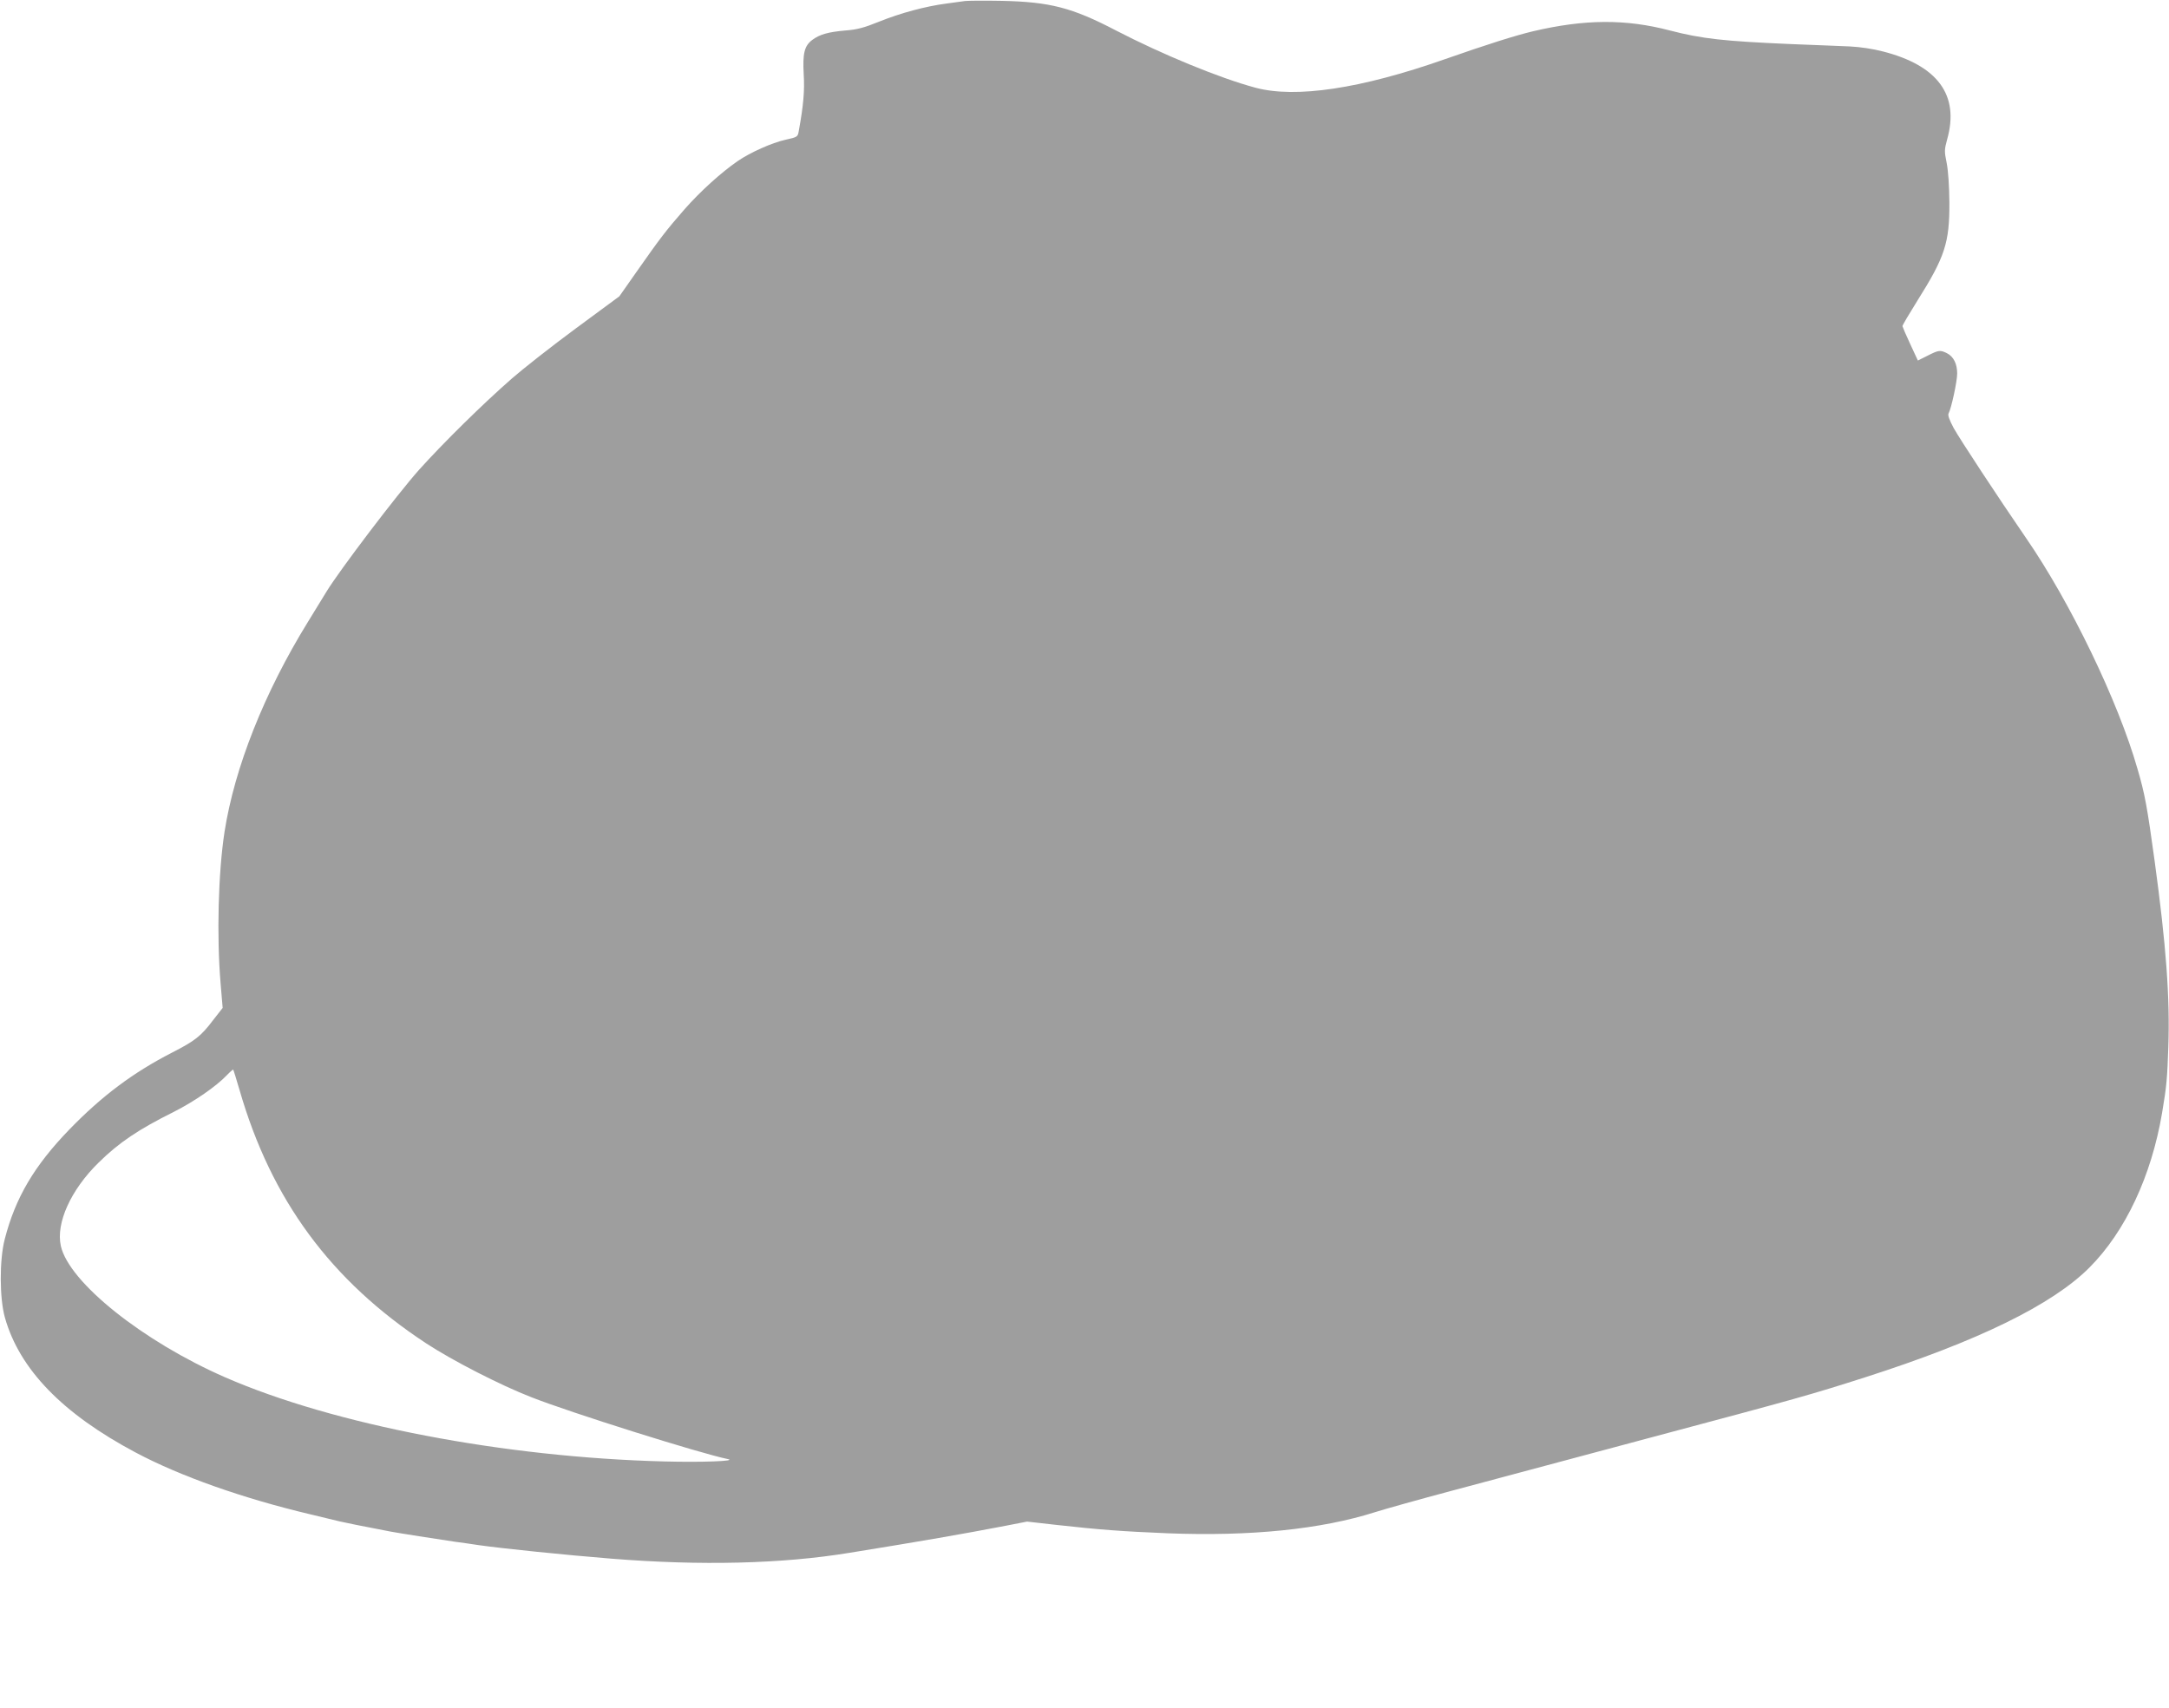<?xml version="1.0" standalone="no"?>
<!DOCTYPE svg PUBLIC "-//W3C//DTD SVG 20010904//EN"
 "http://www.w3.org/TR/2001/REC-SVG-20010904/DTD/svg10.dtd">
<svg version="1.0" xmlns="http://www.w3.org/2000/svg"
 width="1280pt" height="1008pt" viewBox="0 0 1280 1008"
 preserveAspectRatio="xMidYMid meet">
<g transform="translate(0,1008) scale(0.1,-0.1)"
fill="#9e9e9e" stroke="none">
<path d="M5695 10074 c-16 -2 -66 -9 -110 -15 -122 -16 -268 -55 -395 -106
-91 -37 -133 -48 -202 -53 -101 -9 -151 -23 -195 -56 -46 -35 -57 -79 -50
-203 6 -98 -2 -185 -29 -333 -6 -36 -7 -37 -79 -53 -78 -17 -208 -75 -282
-126 -96 -66 -222 -180 -314 -285 -108 -124 -140 -165 -283 -369 l-101 -144
-259 -191 c-142 -105 -310 -237 -374 -293 -174 -152 -409 -384 -549 -540 -130
-146 -467 -590 -545 -717 -25 -41 -75 -123 -111 -181 -258 -418 -433 -861
-492 -1239 -37 -241 -47 -615 -23 -897 l12 -142 -57 -73 c-71 -94 -107 -122
-242 -191 -230 -118 -414 -256 -605 -453 -208 -215 -319 -403 -382 -648 -32
-122 -31 -350 1 -463 86 -305 340 -567 771 -796 263 -140 633 -271 1035 -366
72 -17 148 -36 170 -41 35 -8 122 -26 300 -60 54 -10 265 -43 380 -60 39 -5
102 -14 140 -20 141 -20 510 -58 785 -80 525 -42 1004 -31 1405 35 427 69 668
111 918 159 l128 25 177 -20 c252 -28 385 -38 652 -49 490 -19 905 23 1226
125 60 19 260 75 444 124 184 49 371 99 415 111 44 12 397 106 785 210 852
227 929 249 1245 350 668 214 1107 429 1326 649 212 213 365 540 428 911 27
159 31 208 37 391 10 293 -13 600 -81 1099 -44 319 -57 392 -101 542 -114 399
-397 985 -658 1363 -167 243 -391 584 -427 649 -25 47 -35 75 -30 85 17 32 51
191 51 236 0 57 -21 100 -60 120 -40 20 -49 19 -114 -14 l-58 -29 -45 97 c-25
53 -45 101 -46 106 0 6 40 73 88 150 163 259 190 342 189 580 -1 100 -7 187
-16 233 -14 68 -14 78 3 140 73 260 -55 435 -378 518 -61 16 -136 27 -198 30
-55 2 -212 9 -350 14 -392 17 -521 31 -710 80 -263 69 -504 67 -810 -5 -104
-25 -266 -76 -520 -165 -495 -174 -878 -231 -1115 -168 -213 57 -552 197 -826
339 -257 134 -387 168 -674 174 -102 2 -198 1 -215 -1z m-4281 -6429 c187
-647 538 -1124 1101 -1494 154 -101 438 -247 621 -318 231 -91 997 -332 1159
-365 58 -12 -152 -20 -375 -14 -944 24 -1950 217 -2590 496 -486 212 -923 561
-971 776 -30 135 59 331 222 491 122 120 235 196 446 301 120 61 248 149 312
216 19 20 36 34 37 33 2 -2 19 -57 38 -122z"/>
</g>
</svg>
